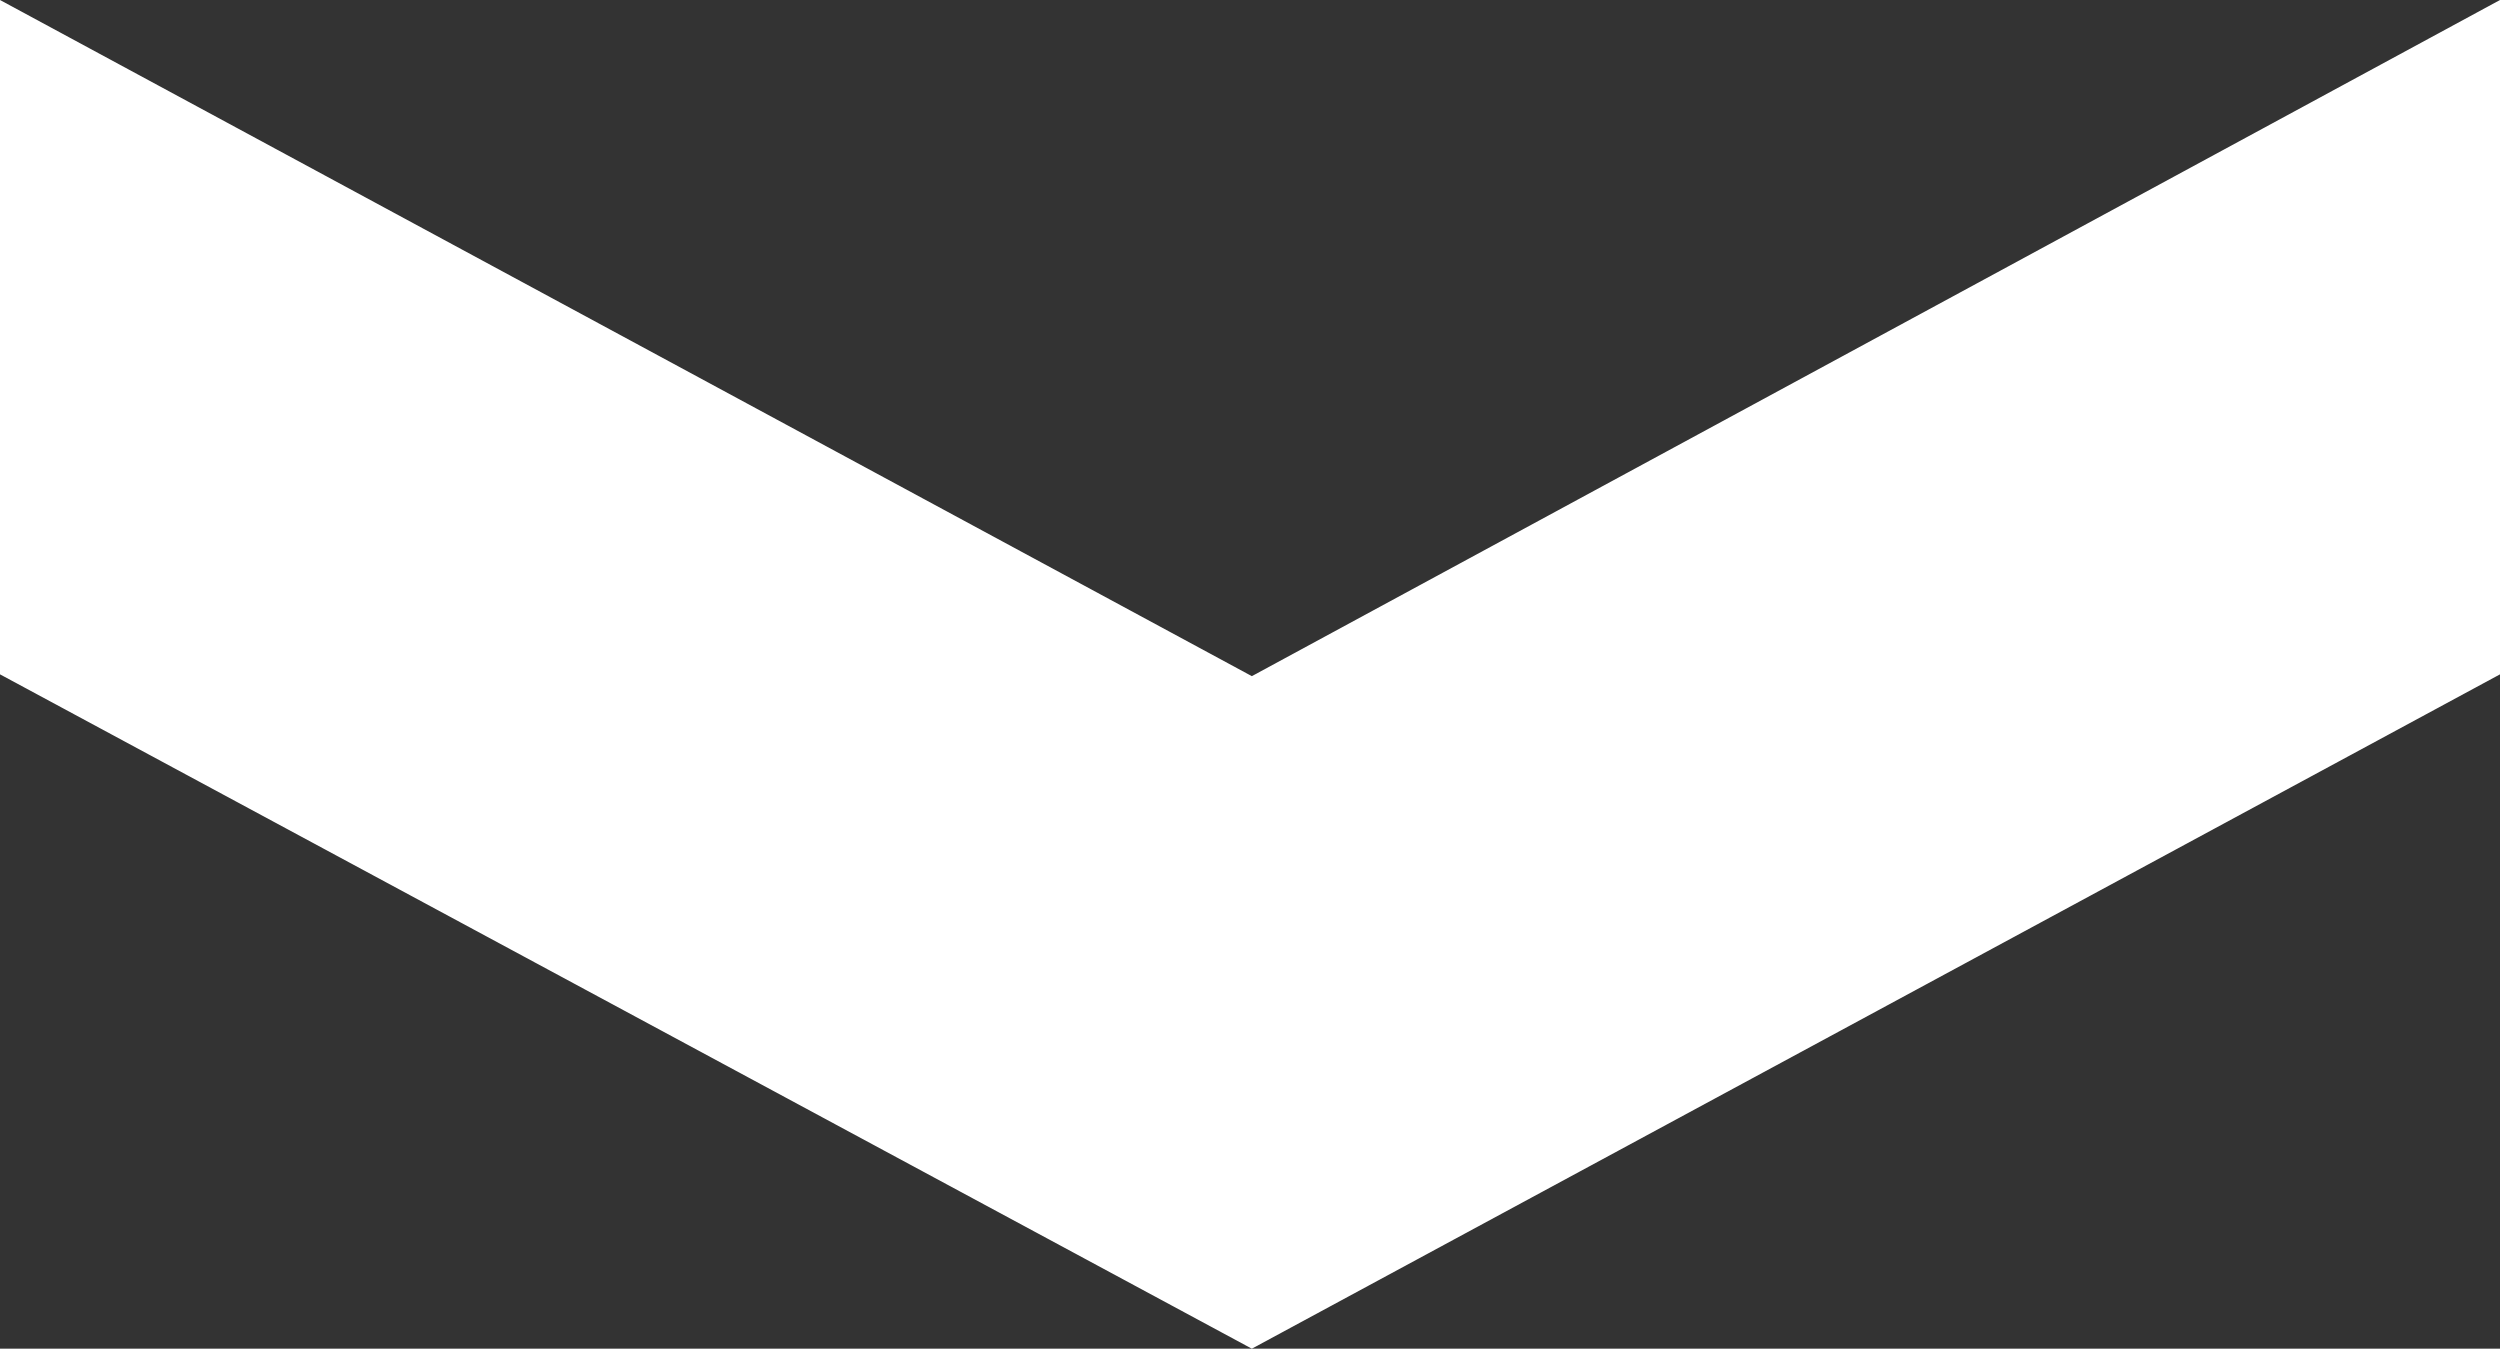 <svg width="76" height="41" viewBox="0 0 76 41" fill="none" xmlns="http://www.w3.org/2000/svg">
<rect x="0" y="0" width="76" height="41" fill="#333333" stroke="none"/>
<path d="M76 20.5L38.056 41L-1.00291e-06 20.5L-1.06831e-07 -3.32207e-06L38.056 20.555L76 0L76 20.5Z" fill="white"/>
</svg>
